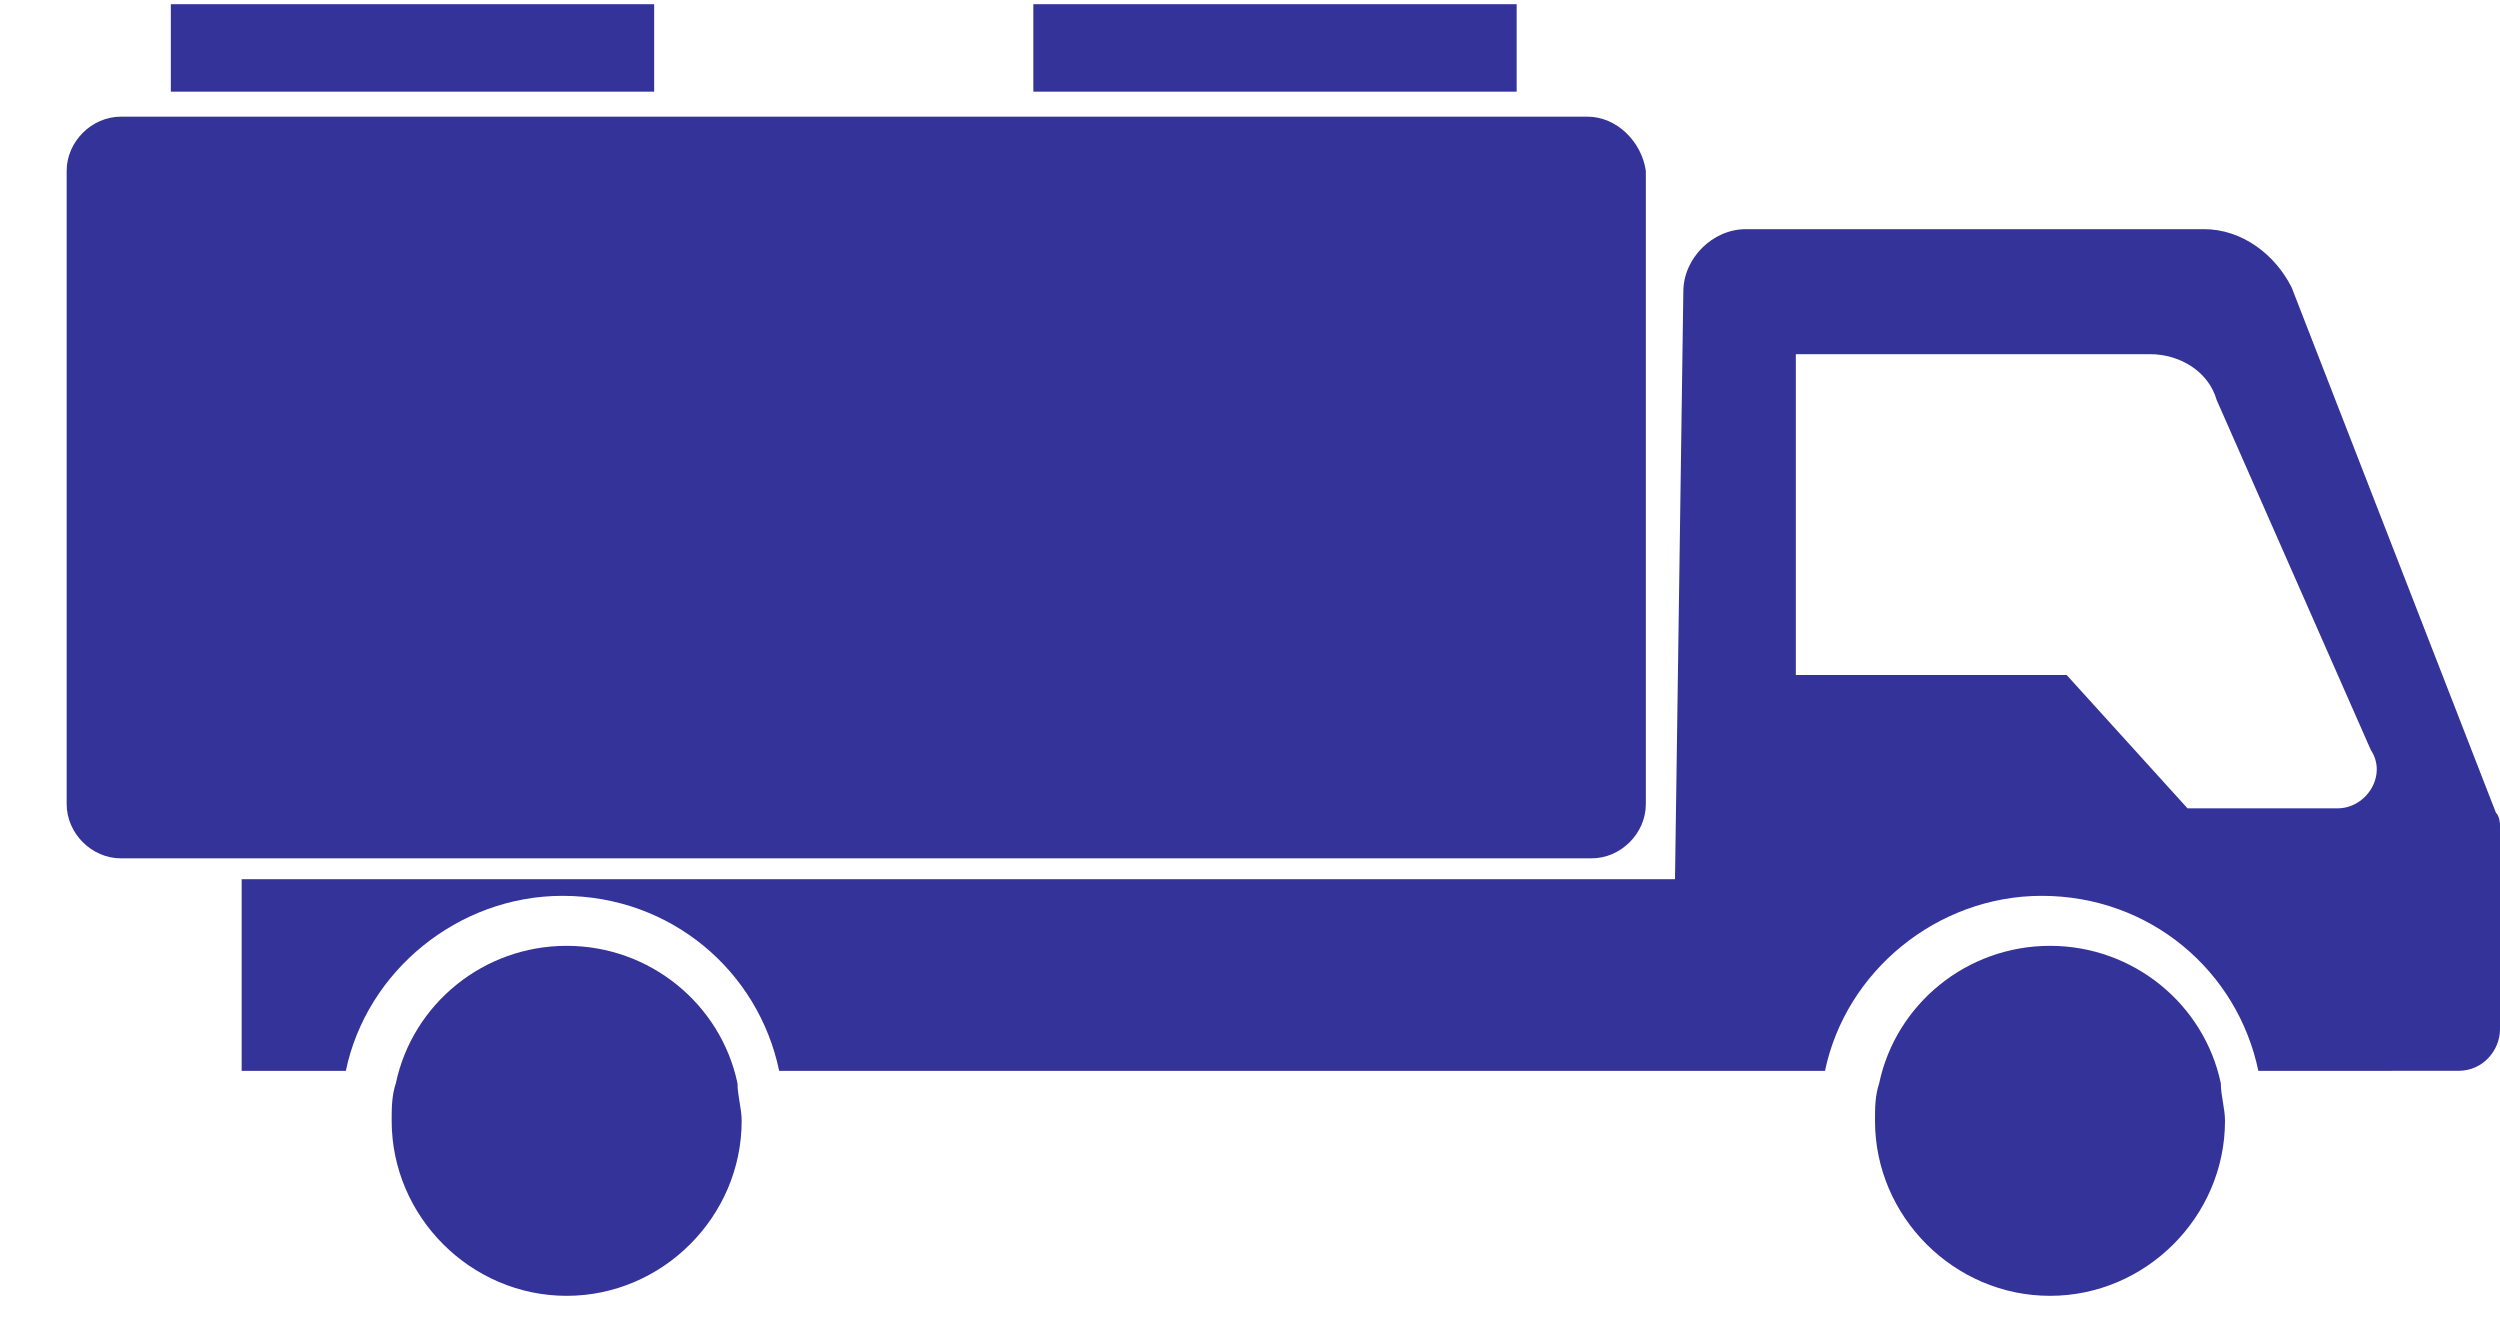 <?xml version="1.0" encoding="utf-8"?>
<!-- Generator: Adobe Illustrator 22.0.1, SVG Export Plug-In . SVG Version: 6.00 Build 0)  -->
<svg version="1.1" id="Calque_1" xmlns="http://www.w3.org/2000/svg" xmlns:xlink="http://www.w3.org/1999/xlink" x="0px" y="0px"
	 viewBox="0 0 60 31.8" style="enable-background:new 0 0 60 31.8;" xml:space="preserve">
<style type="text/css">
	.st0{fill:#333399;}
</style>
<path id="icon:1_2_" class="st0" d="M59.9,19.5L55,6.9c-0.4-0.8-1.2-1.4-2.1-1.4h-11c-0.8,0-1.5,0.7-1.5,1.5l-0.2,14.1H5.8v4.6h2.5
	c0.5-2.4,2.7-4.2,5.2-4.2c2.6,0,4.7,1.8,5.2,4.2h25.1c0.5-2.4,2.7-4.2,5.2-4.2c2.6,0,4.7,1.8,5.2,4.2H59c0.6,0,1-0.5,1-1v-4.9
	C60,19.8,60,19.6,59.9,19.5z M56.1,19.4h-3.6l-2.9-3.2h-6.5V8.5h8.5c0.7,0,1.4,0.4,1.6,1.1l3.7,8.4C57.3,18.6,56.8,19.4,56.1,19.4z
	 M38.1,2.8H2.9c-0.7,0-1.3,0.6-1.3,1.3v15.2c0,0.7,0.6,1.3,1.3,1.3h35.3c0.7,0,1.3-0.6,1.3-1.3V4.1C39.4,3.4,38.8,2.8,38.1,2.8z
	 M4.1,0.1v2.1h11.6V0.1H4.1z M24.8,0.1v2.1h11.6V0.1H24.8z M53.4,26.9c0,2.3-1.9,4.2-4.2,4.2S45,29.2,45,26.9c0-0.3,0-0.6,0.1-0.9
	c0.4-1.9,2.1-3.3,4.1-3.3s3.7,1.4,4.1,3.3C53.3,26.3,53.4,26.6,53.4,26.9z M17.8,26.9c0,2.3-1.9,4.2-4.2,4.2s-4.2-1.9-4.2-4.2
	c0-0.3,0-0.6,0.1-0.9c0.4-1.9,2.1-3.3,4.1-3.3s3.7,1.4,4.1,3.3C17.7,26.3,17.8,26.6,17.8,26.9z"/>
</svg>
